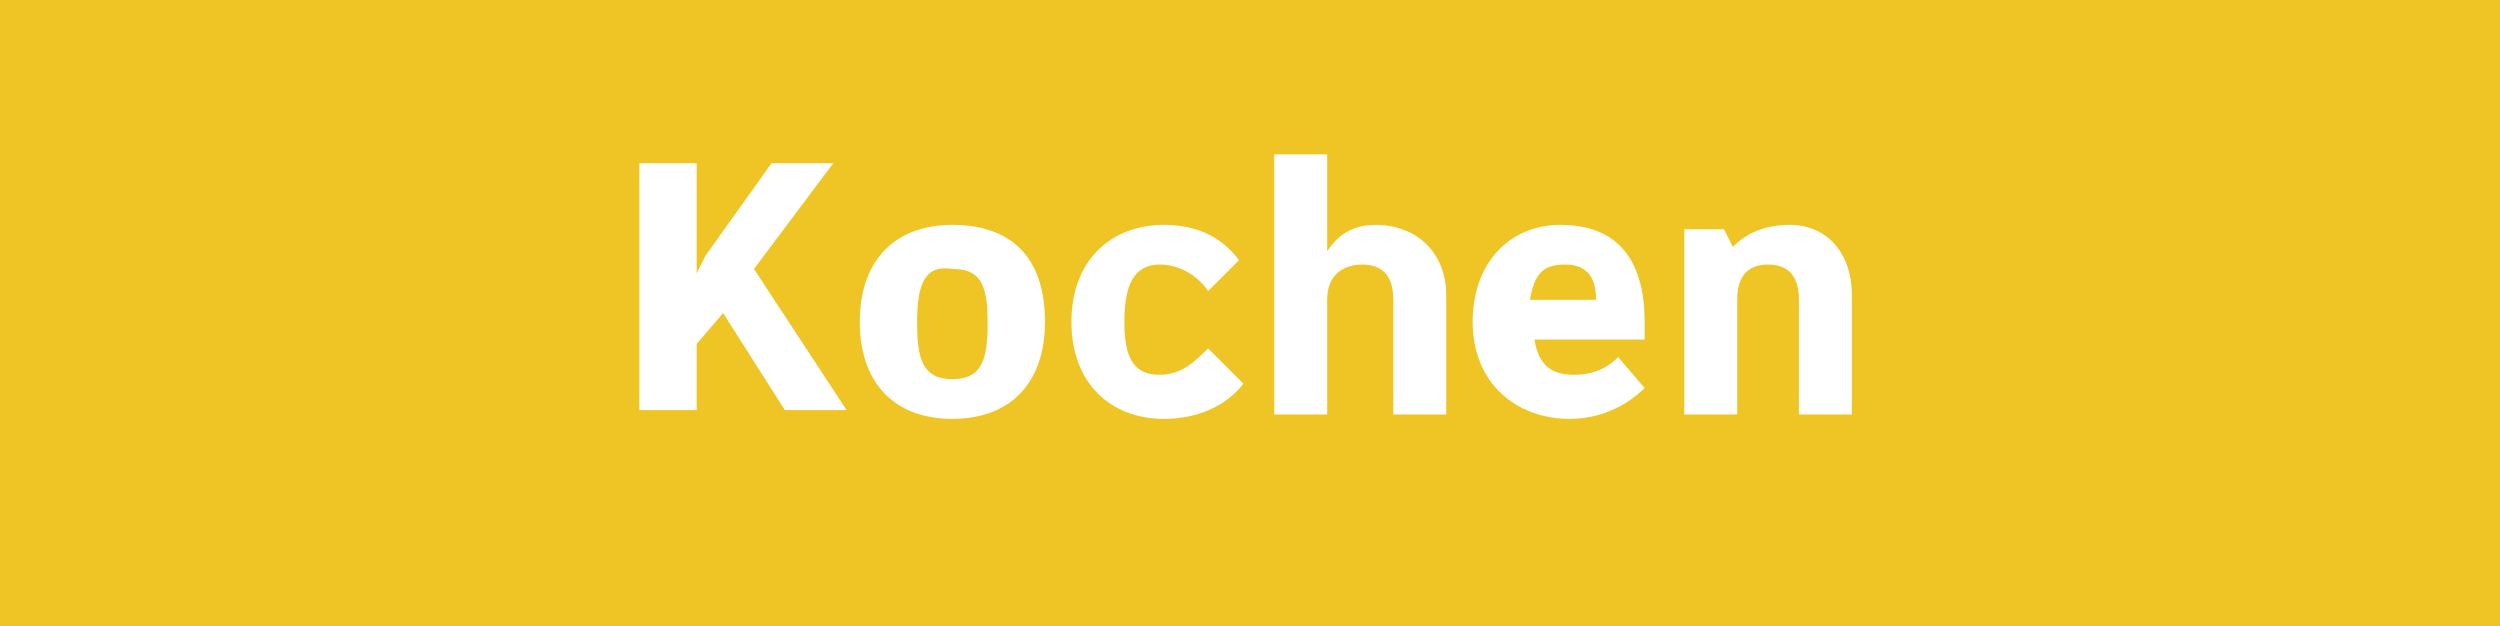 <?xml version="1.0" encoding="utf-8"?>
<!-- Generator: Adobe Illustrator 24.1.3, SVG Export Plug-In . SVG Version: 6.00 Build 0)  -->
<svg version="1.1" id="Ebene_1" xmlns="http://www.w3.org/2000/svg" xmlns:xlink="http://www.w3.org/1999/xlink" x="0px" y="0px"
	 viewBox="0 0 56.7 14.2" style="enable-background:new 0 0 56.7 14.2;" xml:space="preserve">
<style type="text/css">
	.st0{fill:#EFC526;}
	.st1{fill:none;}
	.st2{enable-background:new    ;}
	.st3{fill:#FFFFFF;}
</style>
<rect y="0" class="st0" width="56.7" height="14.2"/>
<rect y="3.5" class="st1" width="56.7" height="7.2"/>
<g class="st2">
	<path class="st3" d="M16.4,7.1l-0.6,0.7v1.5h-1.3V3.7h1.3v2.5h0l0.2-0.4l1.5-2.1h1.4l-1.8,2.4l2.1,3.2h-1.4L16.4,7.1z"/>
	<path class="st3" d="M23.7,7.3c0,1.4-0.8,2.2-2.1,2.2c-1.3,0-2.1-0.8-2.1-2.2c0-1.4,0.8-2.2,2.1-2.2C22.9,5.1,23.7,5.8,23.7,7.3z
		 M20.8,7.3c0,0.8,0.1,1.3,0.8,1.3c0.7,0,0.8-0.5,0.8-1.3c0-0.9-0.2-1.2-0.8-1.2C21,6,20.8,6.4,20.8,7.3z"/>
	<path class="st3" d="M28.2,8.7c-0.3,0.4-0.9,0.8-1.8,0.8c-1.2,0-2.1-0.8-2.1-2.2c0-1.4,0.9-2.2,2.1-2.2c0.9,0,1.4,0.4,1.7,0.8
		l-0.7,0.7C27.2,6.3,26.8,6,26.3,6c-0.6,0-0.8,0.5-0.8,1.3c0,0.8,0.2,1.2,0.8,1.2c0.5,0,0.8-0.3,1.1-0.6L28.2,8.7z"/>
	<path class="st3" d="M32.8,6.7v2.7h-1.2V6.8c0-0.6-0.3-0.8-0.7-0.8c-0.4,0-0.8,0.2-0.8,0.8v2.6h-1.2V3.5l1.2,0v2.2h0
		c0.2-0.3,0.5-0.6,1.1-0.6C32.1,5.1,32.8,5.7,32.8,6.7z"/>
	<path class="st3" d="M37.4,7.7h-2.6c0.1,0.6,0.4,0.8,0.9,0.8c0.5,0,0.8-0.2,1-0.4l0.6,0.7c-0.4,0.4-1,0.7-1.7,0.7
		c-1.2,0-2.2-0.8-2.2-2.2c0-1.3,0.8-2.2,2-2.2c0.9,0,1.9,0.4,1.9,2.2V7.7z M36.2,6.8C36.2,6.3,36,6,35.5,6c-0.5,0-0.7,0.2-0.8,0.8
		H36.2z"/>
	<path class="st3" d="M42,6.7v2.7h-1.2V6.8c0-0.6-0.3-0.8-0.7-0.8c-0.4,0-0.7,0.2-0.7,0.8v2.6h-1.2V5.2l0.9,0l0.2,0.4h0
		c0.3-0.3,0.7-0.5,1.3-0.5C41.4,5.1,42,5.7,42,6.7z"/>
</g>
</svg>
